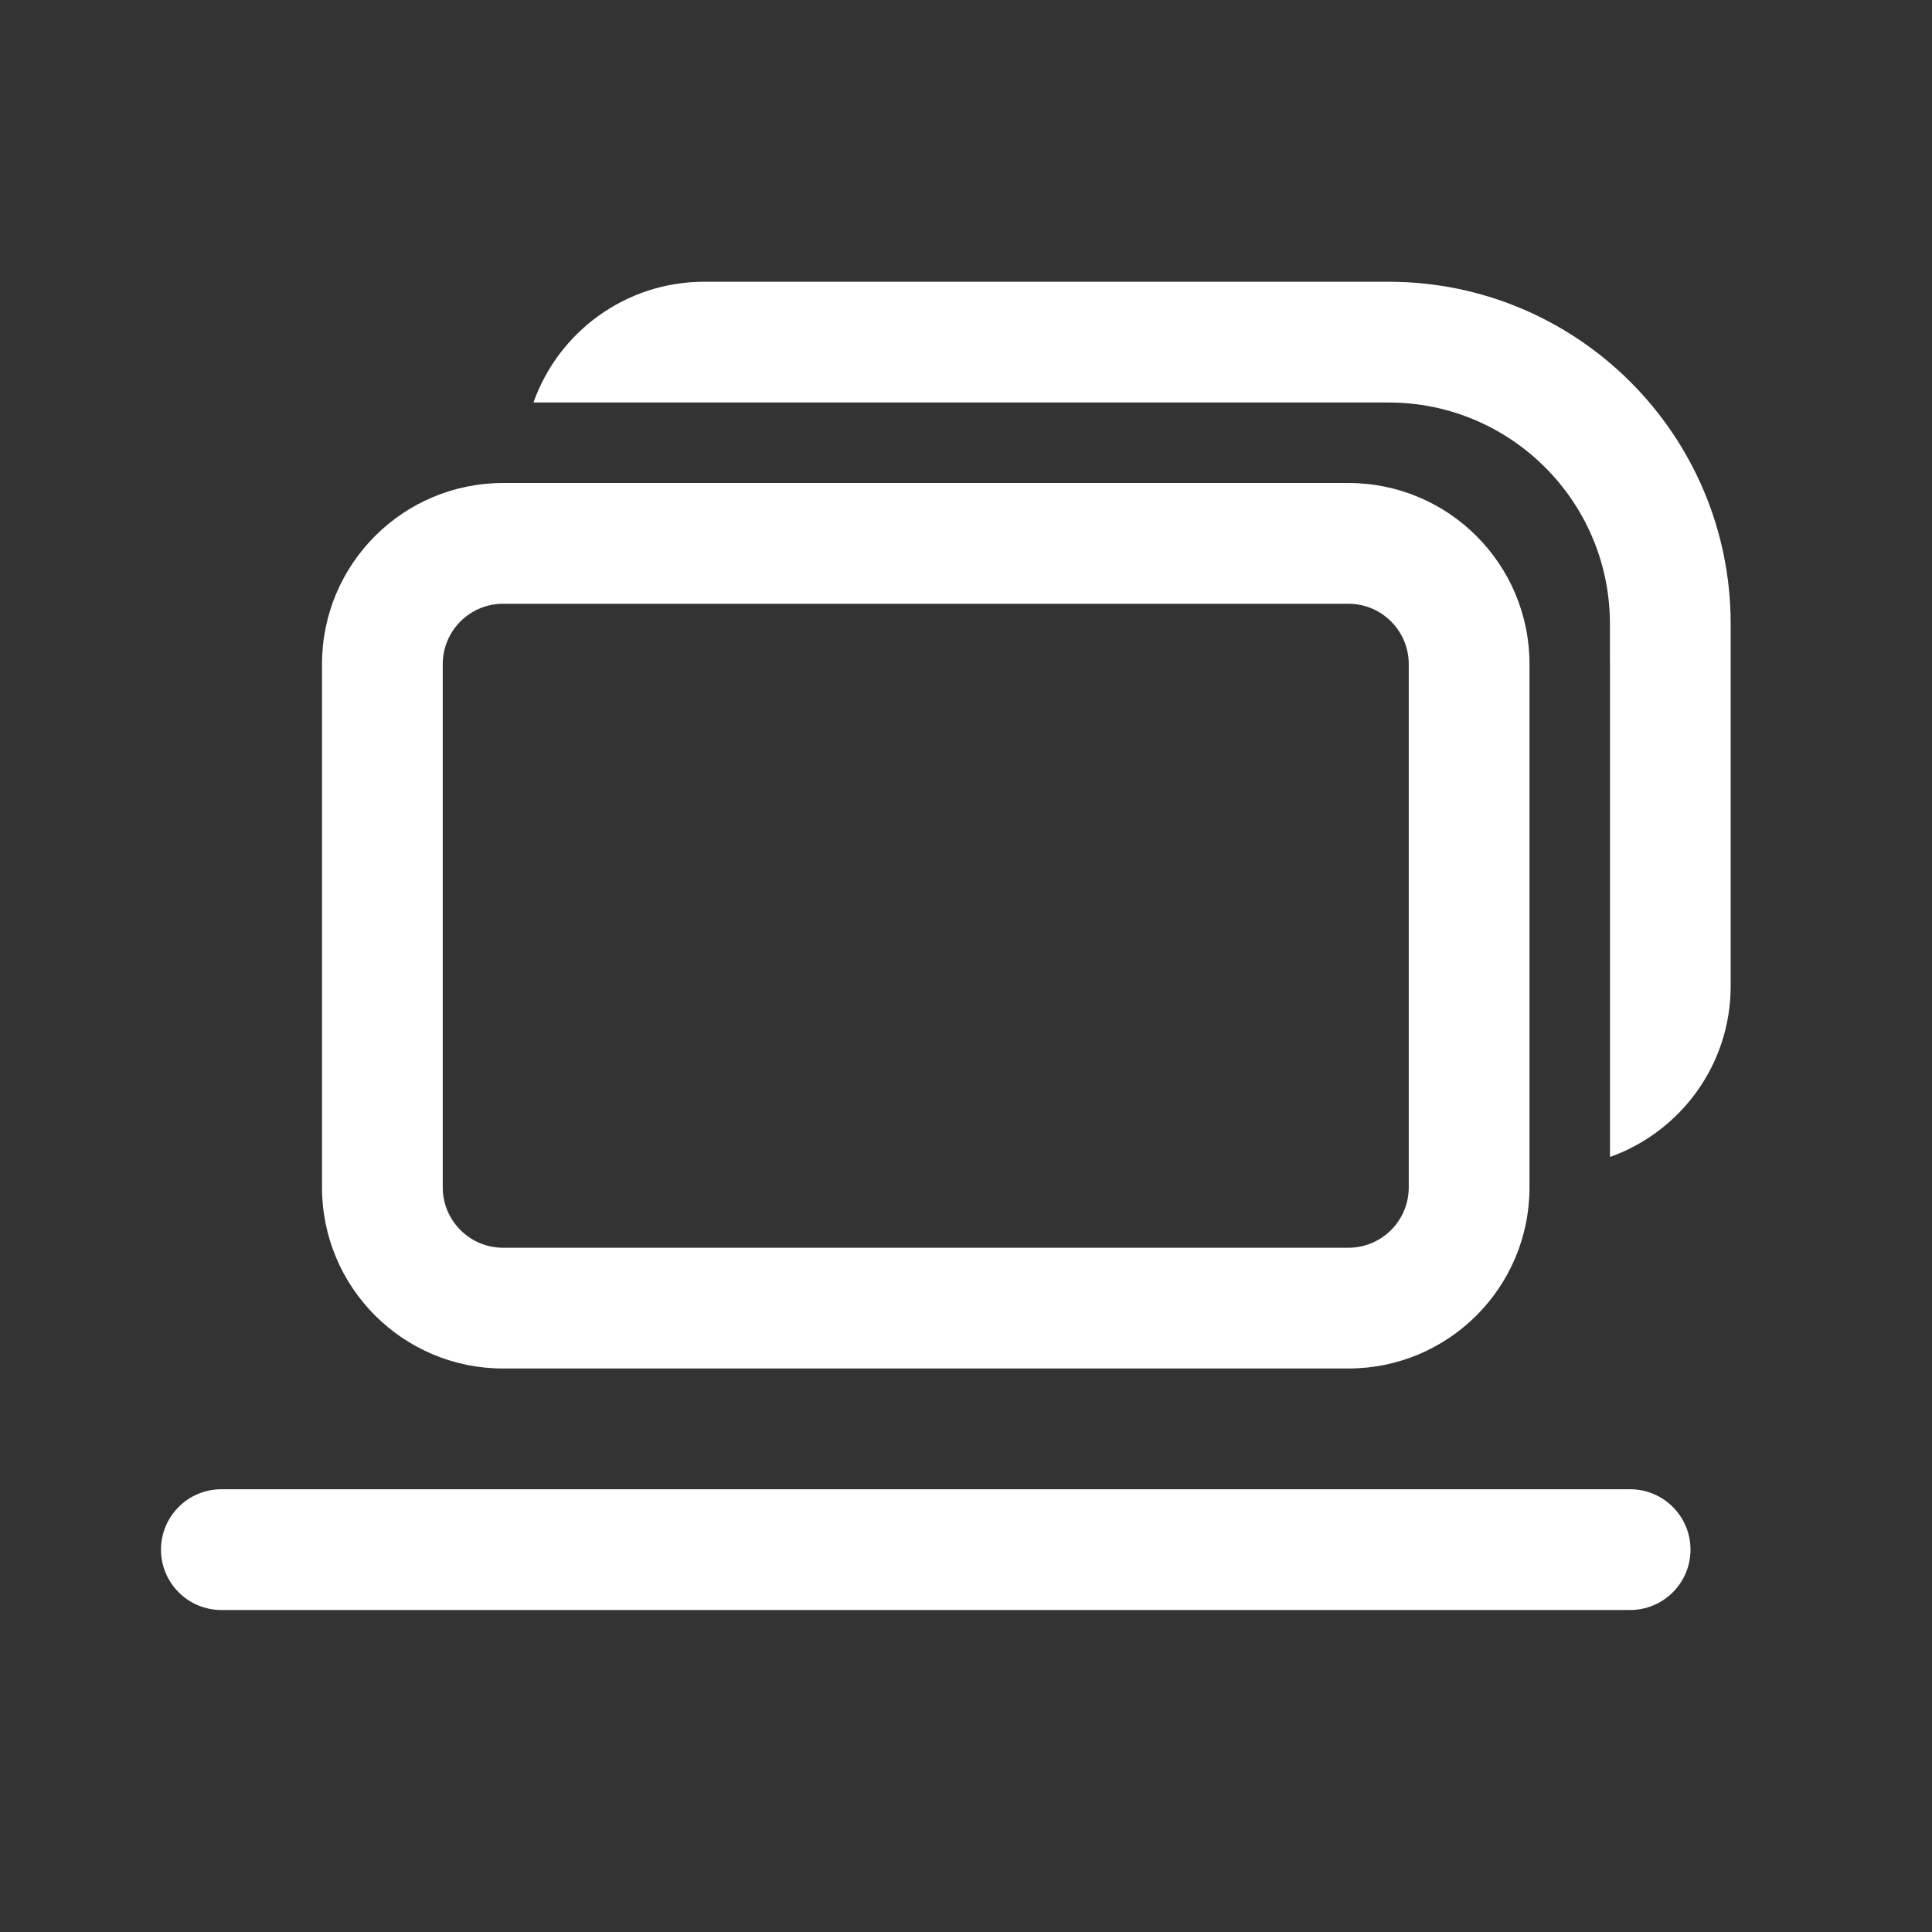 <svg width="24" height="24" viewBox="0 0 24 24" fill="none" xmlns="http://www.w3.org/2000/svg">
<rect x="0" y="0" width="24" height="24" fill="#333333" stroke="none"/>
<path d="M6.627 5C6.936 4.126 7.769 3.5 8.749 3.5H17.249C19.596 3.5 21.499 5.403 21.499 7.75V12.25C21.499 13.229 20.873 14.062 20 14.372V8.25C20 8.225 20 8.199 19.999 8.174V7.75C19.999 6.231 18.768 5 17.249 5H6.627ZM4 8.25C4 7.007 5.007 6 6.25 6H16.75C17.993 6 19 7.007 19 8.25V14.75C19 15.993 17.993 17 16.75 17H6.25C5.007 17 4 15.993 4 14.75V8.25ZM6.25 7.5C5.836 7.5 5.5 7.836 5.5 8.25V14.75C5.5 15.164 5.836 15.5 6.25 15.5H16.75C17.164 15.5 17.5 15.164 17.5 14.75V8.25C17.5 7.836 17.164 7.5 16.75 7.5H6.25ZM2.75 18.5C2.336 18.5 2 18.836 2 19.25C2 19.664 2.336 20 2.75 20H20.25C20.664 20 21 19.664 21 19.25C21 18.836 20.664 18.5 20.25 18.5H2.75Z" fill="white"/>
</svg>
